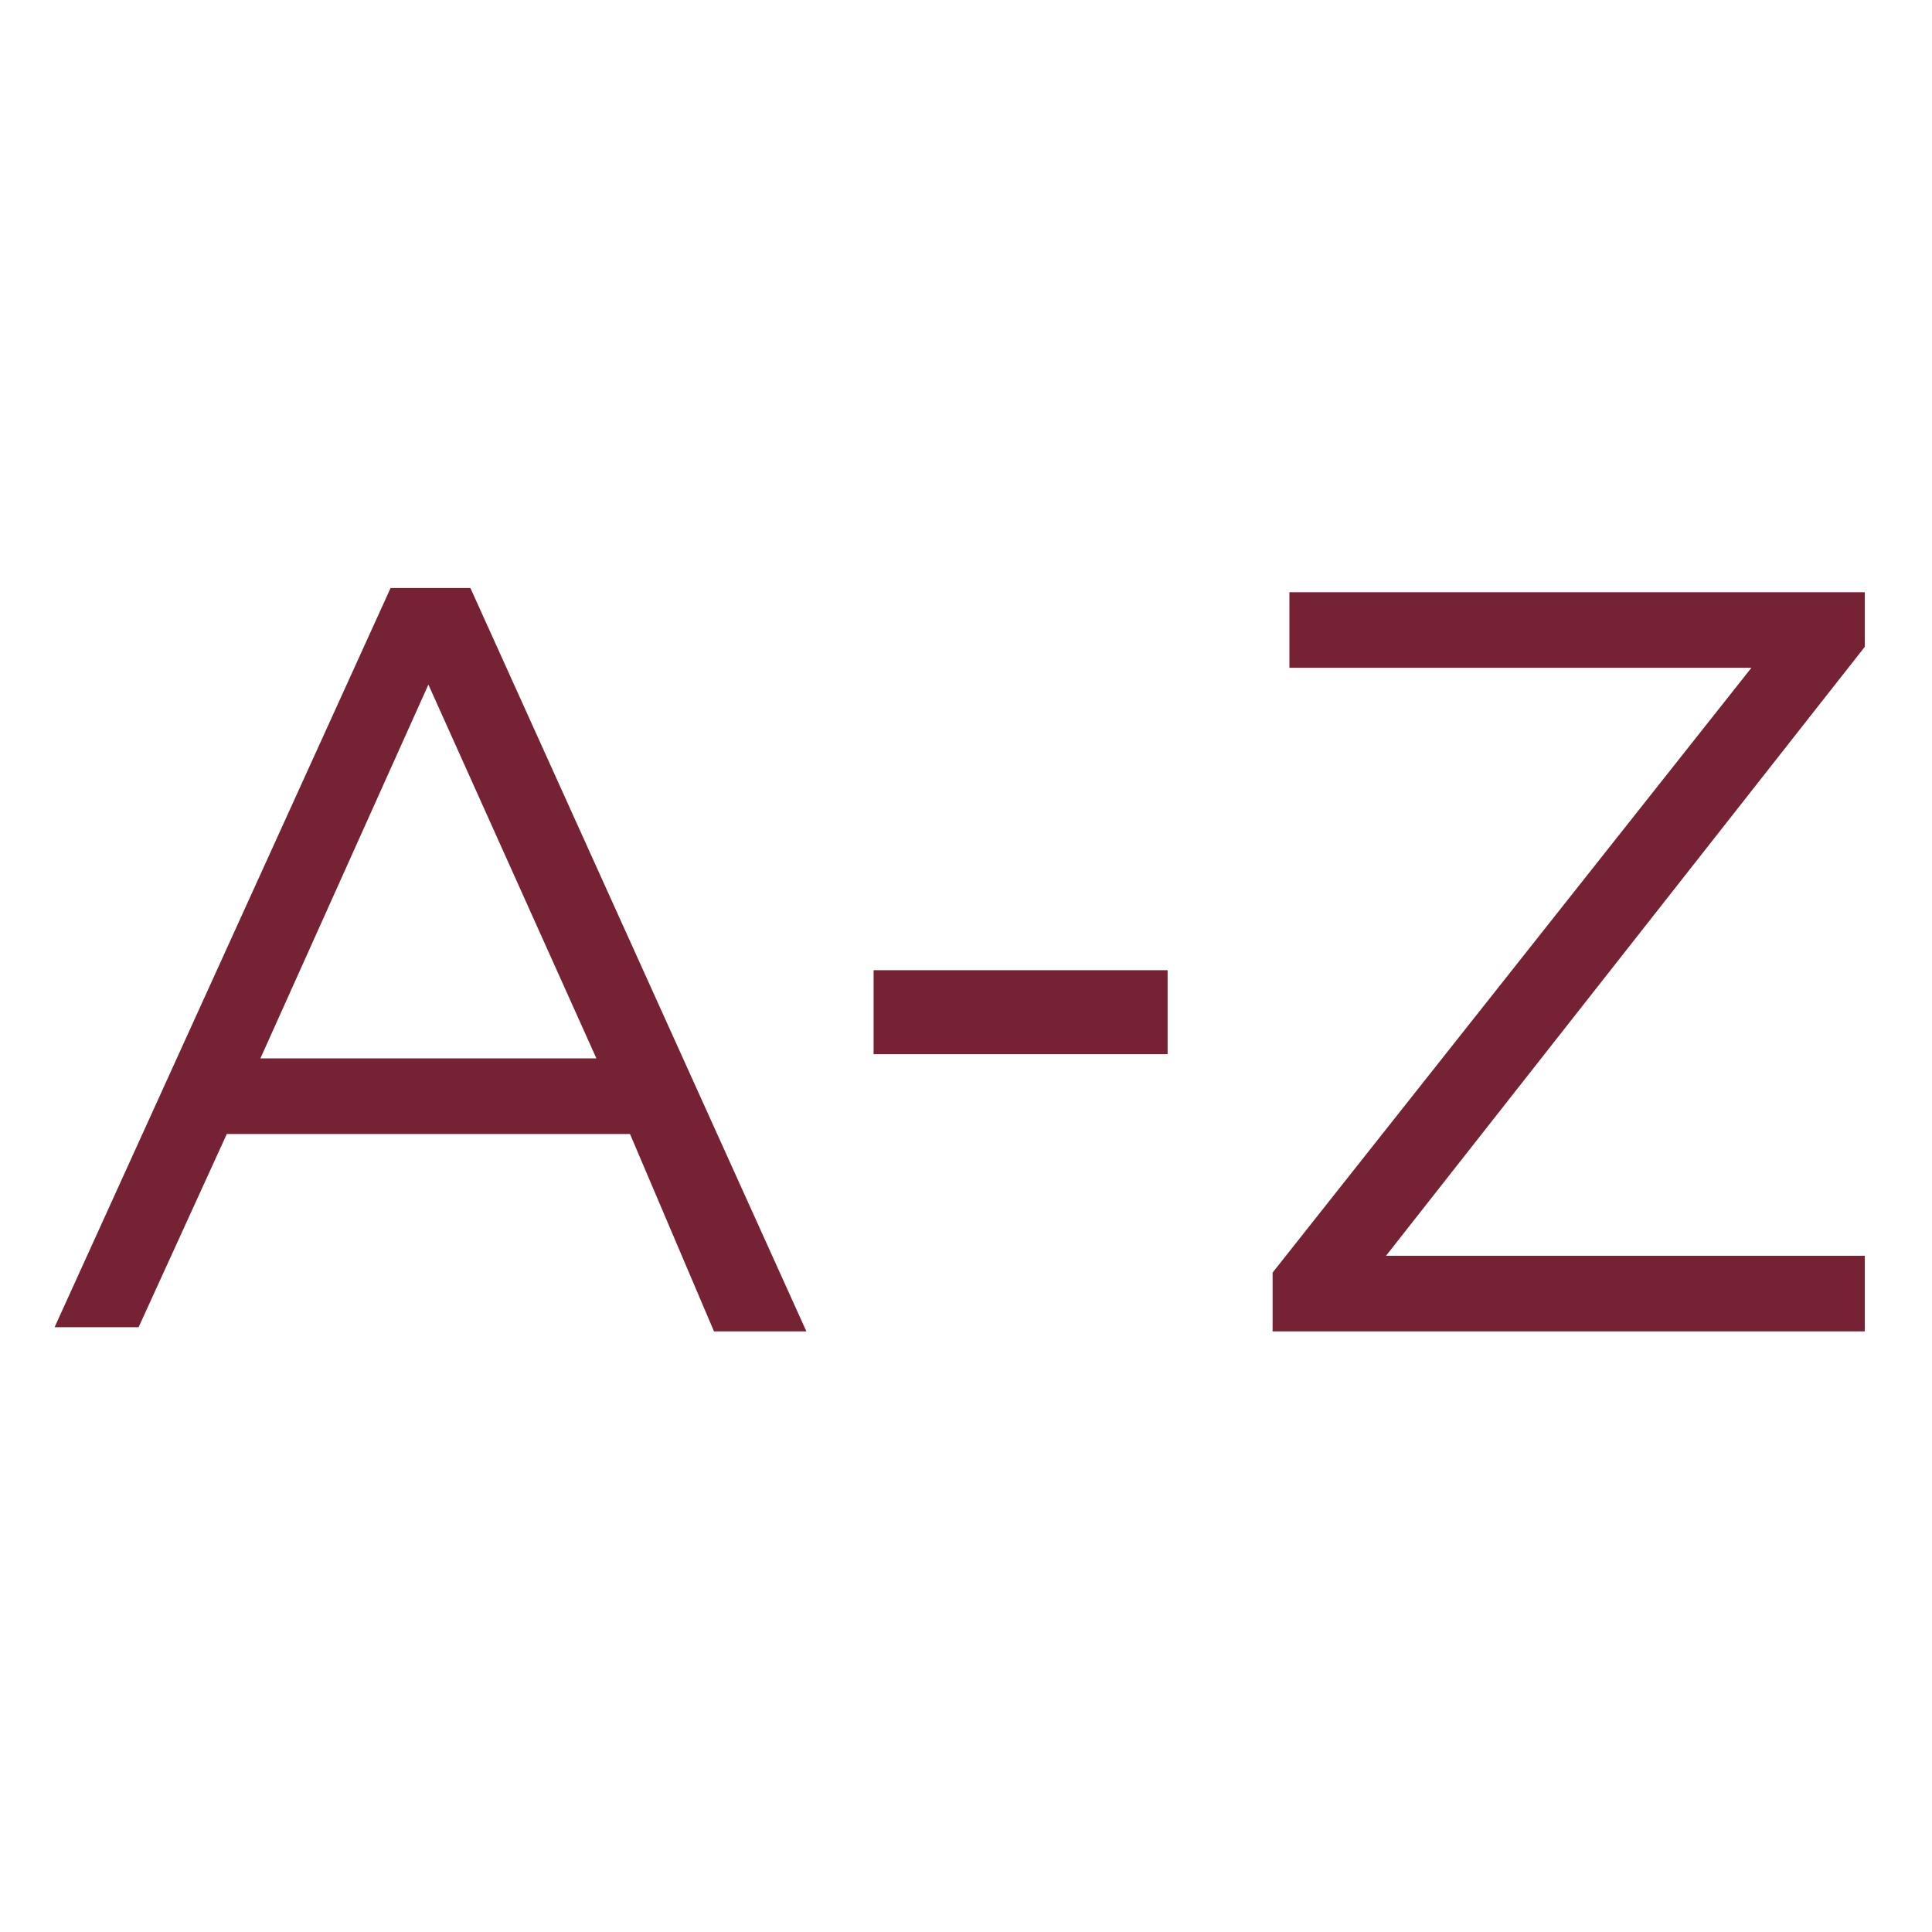 <?xml version="1.0" encoding="utf-8"?>
<!-- Generator: Adobe Illustrator 25.2.3, SVG Export Plug-In . SVG Version: 6.00 Build 0)  -->
<svg version="1.1" id="Layer_1" xmlns="http://www.w3.org/2000/svg" xmlns:xlink="http://www.w3.org/1999/xlink" x="0px" y="0px"
	 viewBox="0 0 46 46" style="enable-background:new 0 0 46 46;" xml:space="preserve">
<style type="text/css">
	.st0{fill:#752334;}
</style>
<g>
	<path class="st0" d="M9.3,14h1.9l8,17.7H17L15,27H5.4l-2.1,4.6h-2L9.3,14z M14.2,25.2l-4-8.9l-4,8.9H14.2z"/>
	<path class="st0" d="M20.8,23.1h7v2h-7V23.1z"/>
	<path class="st0" d="M30.3,30.3l11.4-14.4h-11v-1.8h13.7v1.3L33,29.9h11.4v1.8H30.3V30.3z"/>
</g>
</svg>
